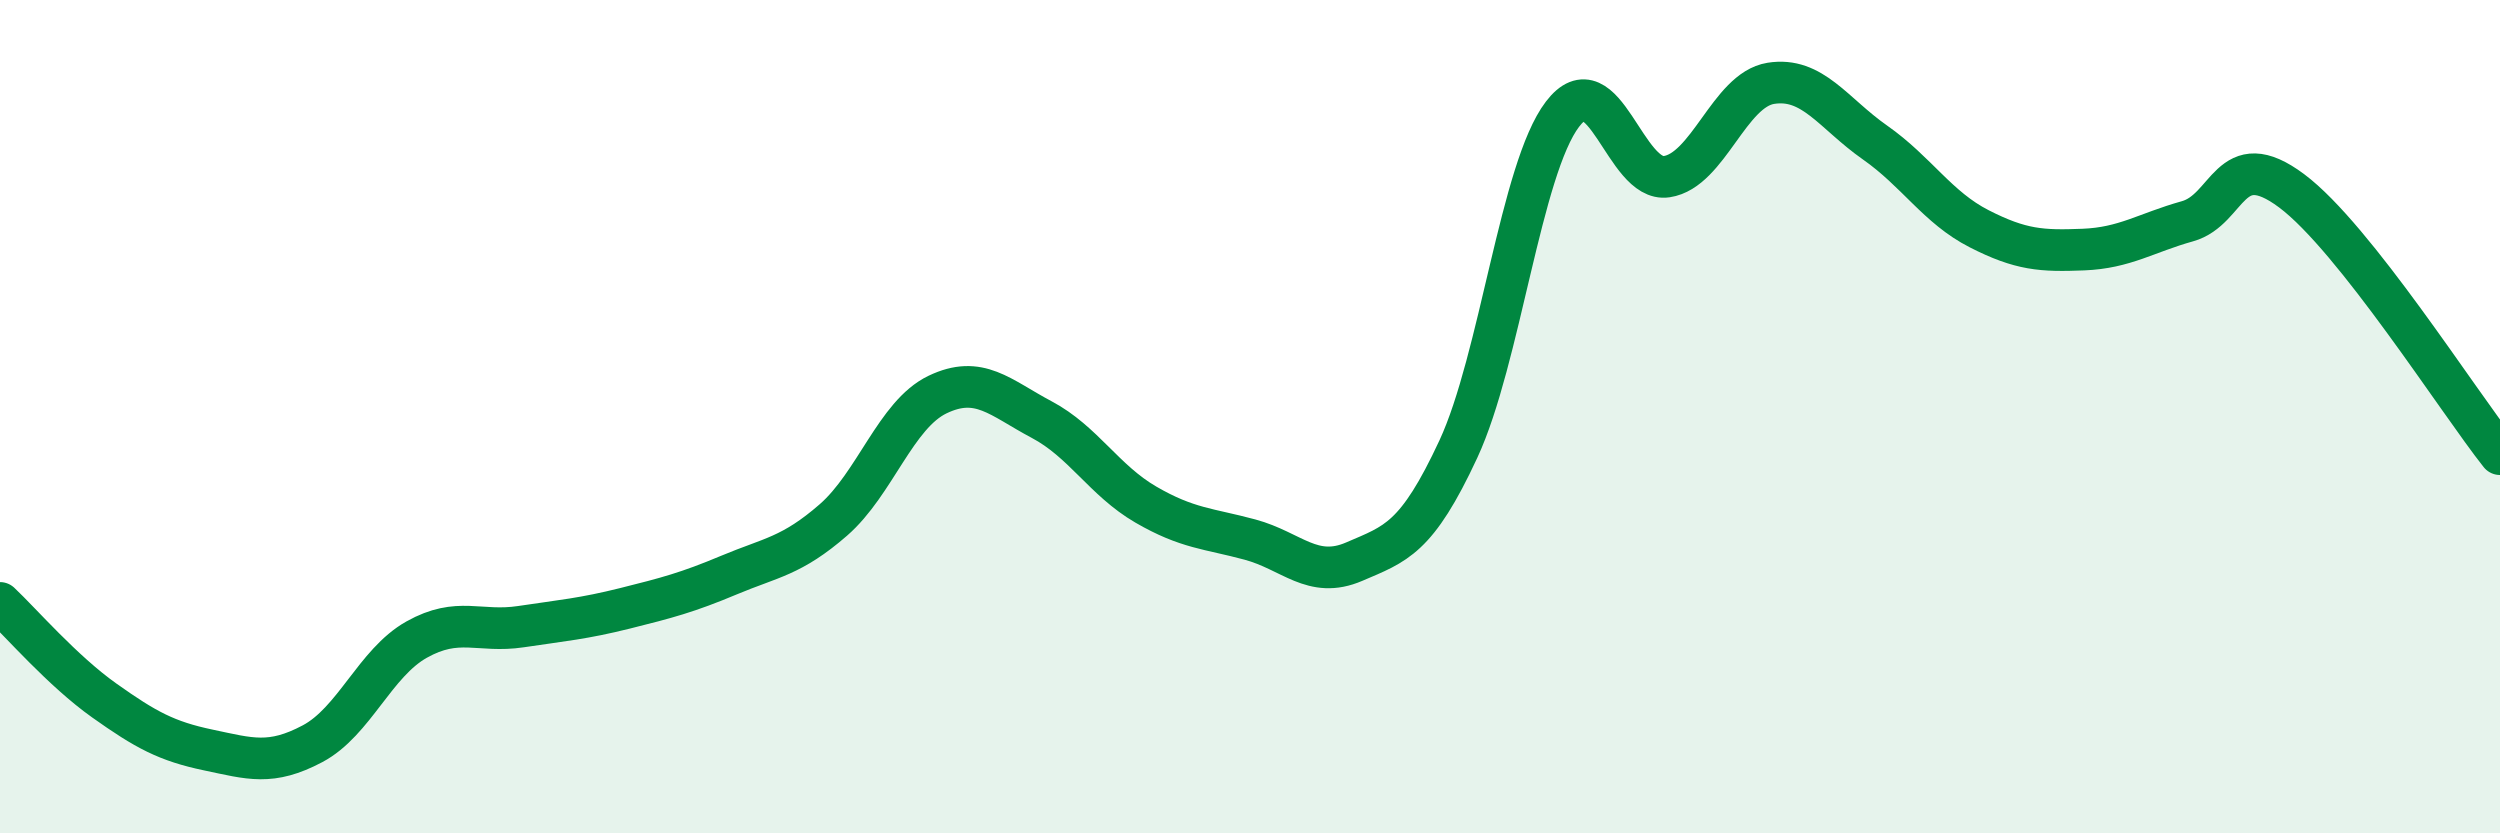 
    <svg width="60" height="20" viewBox="0 0 60 20" xmlns="http://www.w3.org/2000/svg">
      <path
        d="M 0,14.47 C 0.5,14.94 1.5,16.1 2.5,16.81 C 3.5,17.52 4,17.79 5,18 C 6,18.21 6.5,18.38 7.5,17.85 C 8.5,17.32 9,15.91 10,15.35 C 11,14.79 11.5,15.19 12.5,15.04 C 13.5,14.89 14,14.85 15,14.6 C 16,14.35 16.5,14.22 17.5,13.8 C 18.5,13.38 19,13.35 20,12.48 C 21,11.61 21.5,9.95 22.5,9.47 C 23.5,8.99 24,9.54 25,10.07 C 26,10.6 26.5,11.53 27.5,12.11 C 28.5,12.69 29,12.68 30,12.95 C 31,13.22 31.5,13.91 32.5,13.48 C 33.5,13.05 34,12.93 35,10.78 C 36,8.63 36.5,4.05 37.5,2.74 C 38.5,1.43 39,4.39 40,4.24 C 41,4.09 41.5,2.16 42.5,2 C 43.5,1.84 44,2.72 45,3.42 C 46,4.12 46.5,4.98 47.5,5.49 C 48.5,6 49,6.03 50,5.99 C 51,5.95 51.5,5.59 52.5,5.31 C 53.5,5.03 53.5,3.46 55,4.58 C 56.5,5.7 59,9.64 60,10.9L60 20L0 20Z"
        fill="#008740"
        opacity="0.1"
        stroke-linecap="round"
        stroke-linejoin="round"
      />
      <path
        d="M 0,14.47 C 0.5,14.94 1.5,16.1 2.5,16.81 C 3.5,17.52 4,17.79 5,18 C 6,18.21 6.5,18.38 7.5,17.85 C 8.5,17.32 9,15.91 10,15.35 C 11,14.79 11.5,15.19 12.5,15.04 C 13.5,14.89 14,14.85 15,14.6 C 16,14.35 16.5,14.22 17.5,13.8 C 18.5,13.38 19,13.35 20,12.48 C 21,11.61 21.5,9.95 22.5,9.47 C 23.5,8.99 24,9.54 25,10.07 C 26,10.6 26.5,11.53 27.5,12.11 C 28.5,12.69 29,12.68 30,12.95 C 31,13.22 31.5,13.91 32.5,13.48 C 33.5,13.05 34,12.93 35,10.78 C 36,8.63 36.5,4.05 37.5,2.74 C 38.5,1.43 39,4.39 40,4.24 C 41,4.09 41.5,2.16 42.5,2 C 43.5,1.84 44,2.72 45,3.42 C 46,4.12 46.5,4.98 47.5,5.49 C 48.5,6 49,6.03 50,5.99 C 51,5.95 51.5,5.59 52.5,5.31 C 53.5,5.03 53.5,3.46 55,4.58 C 56.5,5.7 59,9.64 60,10.9"
        stroke="#008740"
        stroke-width="1"
        fill="none"
        stroke-linecap="round"
        stroke-linejoin="round"
      />
    </svg>
  